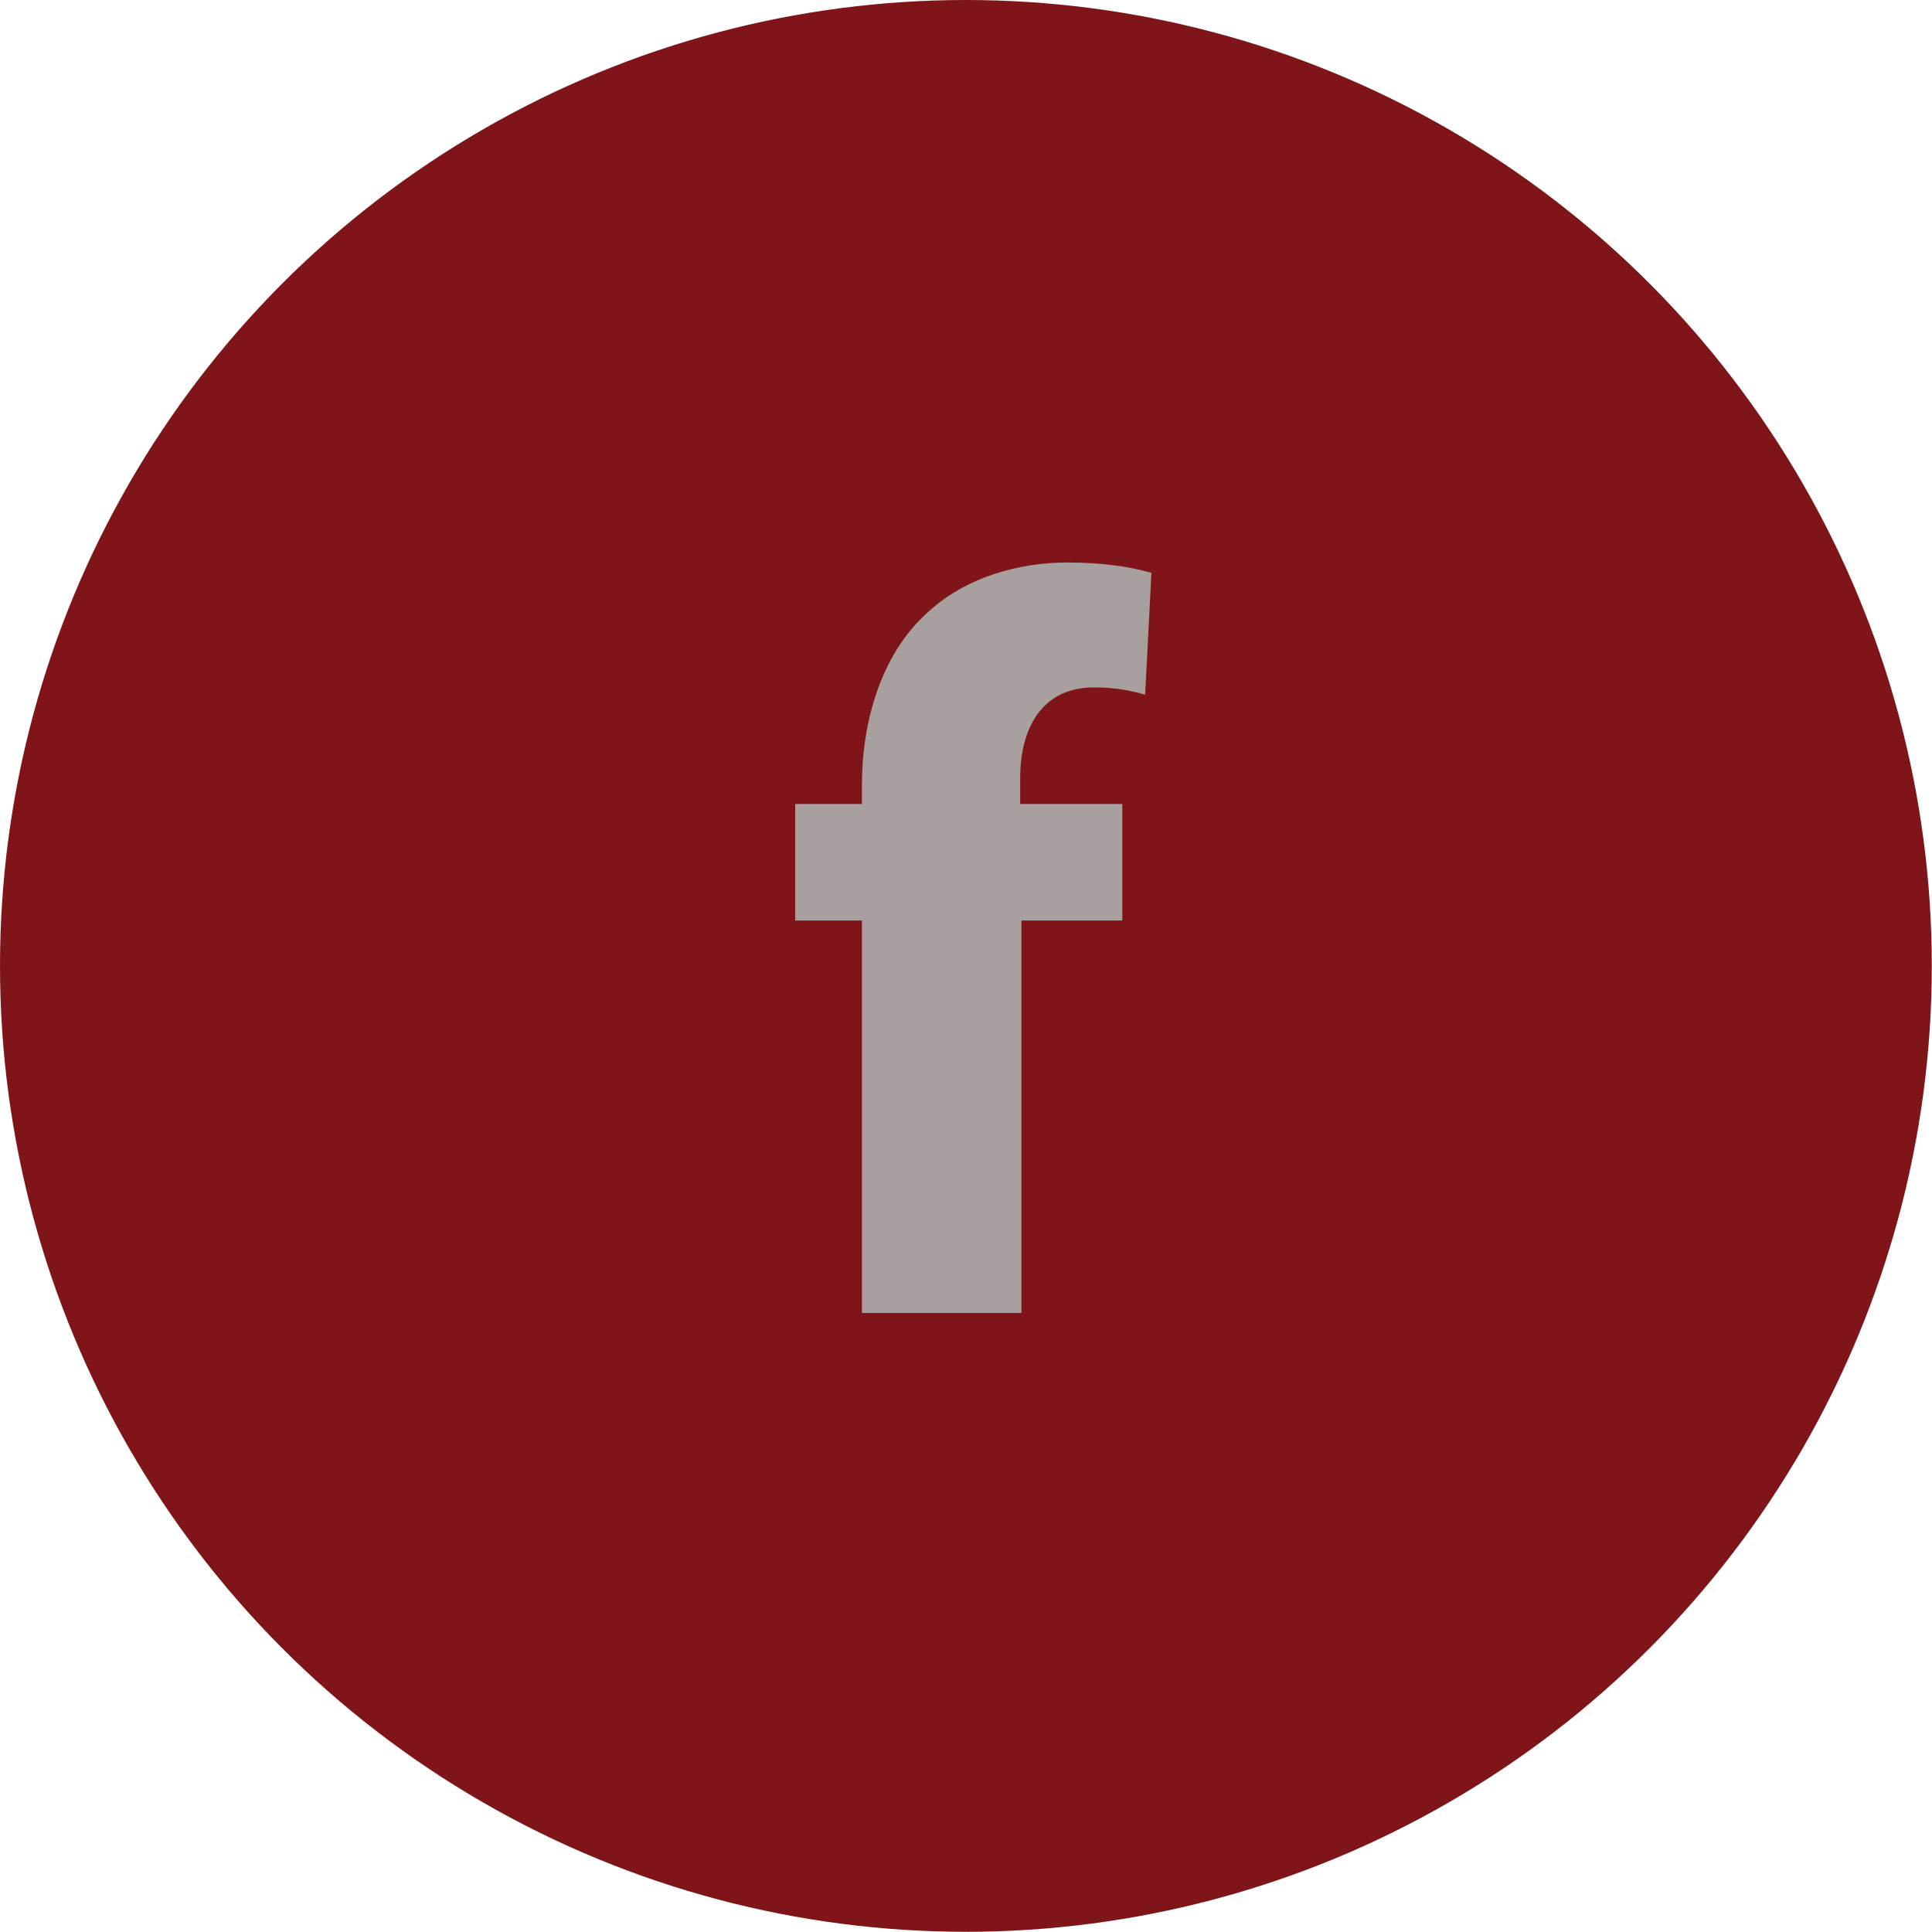 <?xml version="1.0" encoding="UTF-8"?>
<svg xmlns="http://www.w3.org/2000/svg" id="Warstwa_2" data-name="Warstwa 2" viewBox="0 0 94.97 94.97">
  <defs>
    <style>
      .cls-1 {
        fill: #7f1519;
      }

      .cls-2 {
        fill: #a89f9f;
      }
    </style>
  </defs>
  <g id="Warstwa_1-2" data-name="Warstwa 1">
    <g>
      <circle class="cls-1" cx="47.48" cy="47.48" r="47.48"></circle>
      <path class="cls-2" d="M42.37,64.54v-19.29h-3.28v-5.73h3.28v-.97c0-3.02.92-6.35,3.17-8.39,1.94-1.84,4.66-2.51,6.91-2.51,1.74,0,3.07.2,4.15.51l-.31,5.99c-.67-.2-1.48-.36-2.51-.36-2.56,0-3.63,2-3.63,4.45v1.28h5.02v5.73h-4.96v19.29h-7.83Z"></path>
    </g>
  </g>
</svg>
